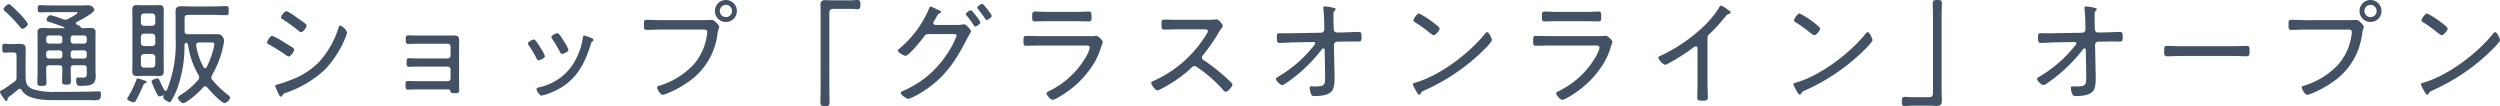 <svg xmlns="http://www.w3.org/2000/svg" width="441.44" height="18.72"><path data-name="パス 414" d="M4.92 4.26c0-.32-1.2-1.58-1.46-1.86C3 1.92 2.52 1.46 2.02 1 1.9.9 1.76.74 1.58.74c-.26 0-.94.54-.94.86 0 .18.16.3.28.42a22.764 22.764 0 0 1 2.62 2.76c.12.14.24.3.42.3.3 0 .96-.52.96-.82ZM1.54 17.14c.56-.44 1.12-.88 1.68-1.34a.4.4 0 0 1 .28-.12.427.427 0 0 1 .34.24c1.06 1.86 4.6 1.76 6.48 1.76h5.32c.42 0 .76.02 1.04.02.9 0 1.14-.12 1.14-1.12 0-.28-.04-.44-.34-.44-.62 0-1.22.02-1.84.04-1.42.02-2.86.04-4.3.04H9.98a12.451 12.451 0 0 1-4.2-.48c-1.28-.52-1.26-1.48-1.26-2.66v-2.82c0-.54.02-1.08.02-1.62 0-.74-.4-.9-1.08-.9-.4 0-.78.04-1.18.04h-.56c-.3 0-.6-.06-.9-.06-.4 0-.42.22-.42.8 0 .56.02.78.42.78.3 0 .6-.04.9-.04h.64c.4 0 .56.16.56.56v3.76a.852.852 0 0 1-.4.86c-.3.22-1.52 1.1-1.74 1.22-.56.32-.78.4-.78.58a1.4 1.4 0 0 0 .3.6c.1.14.2.28.28.42.26.4.38.56.52.56.18 0 .24-.16.24-.32a.447.447 0 0 1 .2-.36ZM12.96 7.7a.462.462 0 0 1-.48-.48v-.48a.462.462 0 0 1 .48-.48h1.88a.451.451 0 0 1 .48.48v.48a.451.451 0 0 1-.48.48Zm-4.8-.96a.462.462 0 0 1 .48-.48h1.88a.451.451 0 0 1 .48.48v.48a.451.451 0 0 1-.48.48H8.64a.462.462 0 0 1-.48-.48Zm.48 3.6a.462.462 0 0 1-.48-.48v-.48a.462.462 0 0 1 .48-.48h1.88a.451.451 0 0 1 .48.48v.48a.451.451 0 0 1-.48.48Zm6.2-1.44a.451.451 0 0 1 .48.48v.48a.451.451 0 0 1-.48.48h-1.88a.462.462 0 0 1-.48-.48v-.48a.462.462 0 0 1 .48-.48ZM8.98 4.98c-.48 0-.96-.04-1.42-.04-.56 0-.94.1-.94.74 0 .46.02.9.02 1.34v5.48c0 .7-.04 1.38-.04 2.08 0 .54.14.58.8.58s.8-.06.8-.56c0-.7-.04-1.4-.04-2.1v-.44c0-.38.16-.54.56-.54h1.72c.4 0 .56.16.56.54.02.74-.04 1.48-.04 2.22 0 .58.14.66.78.66.66 0 .78-.08.78-.66 0-.74-.04-1.48-.04-2.22 0-.38.16-.54.56-.54h1.74c.4 0 .54.16.54.54v.7c0 .6.06.94-.68.94-.3 0-.58-.02-.86-.02-.3 0-.34.2-.34.44 0 1.06.36 1.04.8 1.04 1.76 0 2.66-.18 2.66-1.72 0-.38-.04-.76-.04-1.14V6.98c0-.42.02-.86.02-1.3 0-.64-.4-.74-.94-.74-.48 0-.96.04-1.44.04-.14-.02-.2-.1-.28-.24a1.314 1.314 0 0 0-.66-.4.265.265 0 0 1-.16-.22.271.271 0 0 1 .14-.22c.52-.28 3.12-1.62 3.12-2.14a1 1 0 0 0-1-.82c-.46 0-.94.02-1.4.02H9.24c-.7 0-1.4-.04-2.1-.04-.46 0-.48.14-.48.64 0 .46.02.62.48.62.7 0 1.4-.04 2.1-.04h4.02c.1 0 .44-.04.44.12 0 .2-1.44.96-1.68 1.08a1.106 1.106 0 0 1-.5.14 1.421 1.421 0 0 1-.4-.08 16.507 16.507 0 0 0-2.2-.72c-.34 0-.7.5-.7.78 0 .24.14.32.36.38.92.28 1.84.62 2.74.94a.133.133 0 0 1 .08.1c0 .06-.08.1-.12.1Zm17.88 4.56a.559.559 0 0 1 .56.56v1.3c-.04.34-.2.54-.56.54h-1.42a.53.53 0 0 1-.56-.54v-1.3a.572.572 0 0 1 .56-.56Zm.02-3.6a.569.569 0 0 1 .54.56v1.1a.538.538 0 0 1-.54.54h-1.44a.542.542 0 0 1-.56-.54V6.5a.547.547 0 0 1 .56-.56Zm0-3.56a.542.542 0 0 1 .54.56V4a.542.542 0 0 1-.54.56h-1.44a.547.547 0 0 1-.56-.56V2.92a.542.542 0 0 1 .56-.54Zm2.02.88c0-.46.02-.9.02-1.36 0-.6-.06-1-.76-1-.3 0-.58.02-.88.02H25c-.28 0-.58-.02-.88-.02-.68 0-.76.38-.76.98 0 .46.02.92.02 1.38v7.8c0 .48-.02.96-.02 1.44 0 .58.12.92.78.92.3 0 .58-.02.86-.02h2.28c.28 0 .58.02.86.02.74 0 .78-.42.78-1.04 0-.44-.02-.88-.02-1.32ZM25.88 14.5c0-.2-.16-.22-.88-.46a5.36 5.36 0 0 0-.7-.2c-.14 0-.16.08-.2.2a16.409 16.409 0 0 1-1.5 3.1.593.593 0 0 0-.14.3c0 .3.88.62 1.14.62a.464.464 0 0 0 .38-.28 28.715 28.715 0 0 0 1.32-2.74c.12-.26.14-.28.36-.34.1-.02.22-.08.22-.2Zm11.4-7c.36 0 .56.02.56.3a2.344 2.344 0 0 1-.08.54 14.852 14.852 0 0 1-1.28 3.52.308.308 0 0 1-.26.18.331.331 0 0 1-.26-.16 11.376 11.376 0 0 1-1.32-3.84v-.12c0-.3.24-.42.52-.42Zm-8.36 9.46a.416.416 0 0 0-.1.24c0 .32.84.82 1.12.82a.285.285 0 0 0 .24-.12 13.214 13.214 0 0 0 1.12-2.26 22.306 22.306 0 0 0 1.28-7.6.454.454 0 0 1 .32-.5.56.56 0 0 1 .32.5 14.934 14.934 0 0 0 1.82 5.2.81.81 0 0 1 .14.42.731.731 0 0 1-.2.46 13.336 13.336 0 0 1-2.94 2.56c-.18.12-.62.36-.62.58 0 .3.6.96.94.96a1.57 1.57 0 0 0 .62-.28 15.309 15.309 0 0 0 2.92-2.54.543.543 0 0 1 .34-.16.452.452 0 0 1 .32.16c.46.56 2.5 2.8 3.12 2.8a1.36 1.36 0 0 0 .96-.98c0-.18-.2-.3-.36-.44a18.669 18.669 0 0 1-2.8-2.68.7.7 0 0 1-.16-.44.721.721 0 0 1 .12-.4 17.017 17.017 0 0 0 1.92-4.9 6.266 6.266 0 0 0 .2-1.2 1.233 1.233 0 0 0-.32-.76.963.963 0 0 0-.9-.36h-5.18c-.4 0-.56-.16-.56-.54V3.18c0-.38.16-.56.56-.56h4.44c.78 0 1.58.06 2.36.06.42 0 .42-.18.42-.8s0-.8-.42-.8c-.78 0-1.58.06-2.36.06h-3.8c-.58 0-1.16-.04-1.74-.04-.72 0-1.06.16-1.06.94 0 .56.02 1.12.02 1.68V7a21.808 21.808 0 0 1-1.52 8.84c-.06.1-.12.2-.24.2s-.18-.08-.26-.16c-.28-.52-.56-1.06-.8-1.6-.08-.2-.14-.44-.4-.44-.16 0-1.04.22-1.04.54a12.586 12.586 0 0 0 .7 1.68c.14.32.4.96.72.96a1.764 1.764 0 0 0 .54-.16c.02 0 .08-.04.1-.04a.094.094 0 0 1 .1.1Zm31.2-12.44c-.24 0-.3.28-.36.44a16.4 16.4 0 0 1-3.38 5.94 13.433 13.433 0 0 1-5.04 3.22 22.674 22.674 0 0 1-2.4.82c-.1.02-.36.08-.36.22a8.114 8.114 0 0 0 .46 1.1c.24.48.34.8.56.8.16 0 .24-.16.3-.28a1.06 1.06 0 0 1 .66-.42 19.215 19.215 0 0 0 6.74-4 17.8 17.8 0 0 0 3.66-5.64 6.578 6.578 0 0 0 .34-1 2.38 2.38 0 0 0-1.18-1.2Zm-12.96 3c0 .16.18.24.3.32a32.9 32.9 0 0 1 3.08 1.92 1.016 1.016 0 0 0 .44.22c.36 0 .96-.9.96-1.22a.429.429 0 0 0-.2-.32c-.26-.18-1.42-.88-1.76-1.08a12.251 12.251 0 0 0-1.92-1.04c-.36 0-.9.92-.9 1.2Zm2.46-4.46c0 .16.18.28.3.34a31.3 31.3 0 0 1 2.8 2.04.793.793 0 0 0 .46.24c.34 0 .96-.84.96-1.16a.474.474 0 0 0-.18-.3c-.54-.44-1.12-.82-1.74-1.26a7.432 7.432 0 0 0-1.64-1c-.34 0-.96.84-.96 1.1Zm24.36 3.22c-.62 0-1.62-.04-1.9-.04-.46 0-.44.36-.44.78s.02.74.44.74c.44 0 1.32-.04 1.9-.04h5.08a.508.508 0 0 1 .5.5v1.6a.508.508 0 0 1-.5.5h-4.94c-.66 0-1.48-.04-1.9-.04-.46 0-.42.36-.42.72 0 .38-.04.8.42.8.4 0 1.24-.04 1.92-.04h4.92a.5.5 0 0 1 .5.5v1.58a.522.522 0 0 1-.5.5h-5.14c-.7 0-1.5-.04-1.9-.04-.44 0-.42.34-.42.68 0 .48-.02.84.42.84.46 0 1.22-.04 1.92-.04h4.98c.32 0 .54 0 .58.22.08.38.12.46.82.46.56 0 .76-.04.76-.6 0-.42-.02-.84-.02-1.26V8.42c0-.46.02-.84.02-1.14 0-.76-.14-1.02-1.04-1.02-.38 0-.78.02-1.16.02Zm30.28.36a6.653 6.653 0 0 0-1.08-.36c-.22 0-.22.18-.26.34a11.124 11.124 0 0 1-.94 3.2 9.45 9.45 0 0 1-6.72 5.58c-.28.08-.52.1-.52.38s.56 1.1.9 1.1a10.446 10.446 0 0 0 2.02-.68c3.84-1.68 5.52-4.62 6.68-8.46.08-.24.08-.28.22-.4a.325.325 0 0 0 .22-.3c0-.16-.14-.24-.28-.3-.04-.02-.14-.06-.24-.1Zm-5.86-.78c-.24 0-1.04.38-1.04.7a.685.685 0 0 0 .18.36 22.383 22.383 0 0 1 1.32 2.22c.1.18.18.38.4.38.24 0 1.12-.38 1.12-.74a7.849 7.849 0 0 0-.84-1.54c-.32-.5-.8-1.38-1.14-1.38Zm-4.16 1.12c-.22 0-1.02.38-1.02.7a.6.6 0 0 0 .16.34 20.43 20.43 0 0 1 1.36 2.3c.08.16.16.32.36.32.24 0 1.12-.36 1.12-.74a6.691 6.691 0 0 0-.82-1.52 11.209 11.209 0 0 0-.84-1.24.418.418 0 0 0-.32-.16Zm22.46-3.42c-.84 0-1.66-.06-2.5-.06-.5 0-.5.24-.5.86 0 .72 0 .92.52.92.82 0 1.64-.06 2.46-.06h7.18c.52 0 1.02-.06 1.02.44a2.462 2.462 0 0 1-.04.4 9.887 9.887 0 0 1-2.42 5.4 13.818 13.818 0 0 1-6.02 3.68c-.18.06-.36.1-.36.32 0 .32.58 1.28.96 1.28a2.344 2.344 0 0 0 .64-.18 17.906 17.906 0 0 0 3.72-1.98 12.01 12.01 0 0 0 5.34-8.68c.14-.86.3-.98.3-1.18s-.82-1.2-1.32-1.2c-.04 0-.98.04-1.72.04Zm11.48-2.7a1.076 1.076 0 0 1 1.08 1.08 1.076 1.076 0 0 1-1.08 1.08 1.076 1.076 0 0 1-1.08-1.08 1.076 1.076 0 0 1 1.08-1.08Zm0-.86a1.929 1.929 0 0 0-1.94 1.94 1.929 1.929 0 0 0 1.94 1.94 1.942 1.942 0 0 0 1.94-1.94A1.955 1.955 0 0 0 128.18 0Zm18.46.06c-.32 0-.54-.04-.8-.04-.72 0-.96.2-.96.92 0 .64.02 1.26.02 1.88v12.86c0 .76-.04 1.52-.04 2.28 0 .64.06.76.82.76.66 0 .8-.08.8-.68 0-.78-.04-1.58-.04-2.36V2.42c0-.58.1-.86.74-.86h3.12c.36 0 .7.06 1.06.06.56 0 .56-.28.56-.82s-.02-.8-.54-.8c-.38 0-.82.06-1.24.06Zm25.32 2.26c-.22-.28-.4-.5-.54-.5-.22 0-.88.44-.88.66a.557.557 0 0 0 .14.26 15.173 15.173 0 0 1 1.26 1.72c.06.1.14.22.26.22.26 0 .92-.48.92-.74a7.86 7.86 0 0 0-.96-1.38c-.06-.08-.14-.16-.2-.24Zm2.26-.84c-.22-.28-.64-.8-.78-.8-.22 0-.88.44-.88.66a.456.456 0 0 0 .12.24c.46.56.88 1.14 1.28 1.72.1.14.14.22.28.22.24 0 .88-.46.88-.72a3.7 3.7 0 0 0-.62-.96c-.1-.12-.18-.24-.28-.36Zm-9.08 2.92c-.18-.04-.34-.12-.34-.32a.8.8 0 0 1 .18-.4q.24-.42.36-.66c.22-.4.28-.5.56-.66.08-.06.26-.14.26-.26 0-.18-.32-.3-.5-.36a2.944 2.944 0 0 1-.44-.2 4.669 4.669 0 0 0-.92-.38c-.16 0-.24.28-.3.46a18.444 18.444 0 0 1-5.28 7.04.352.352 0 0 0-.18.26c0 .38 1.14.94 1.36.94.56 0 2.82-2.78 3.22-3.34.28-.38.38-.5.88-.5h4.3c.3 0 .62.02.62.26a13.814 13.814 0 0 1-1.62 3.14 17.423 17.423 0 0 1-7.86 6.64c-.14.06-.4.16-.4.36 0 .3 1 1.04 1.42 1.04a13.668 13.668 0 0 0 2.66-1.4c3.7-2.38 5.6-5.26 7.56-9.08.24-.46.44-.78.56-1 .14-.2.22-.32.22-.42 0-.28-.86-1.28-1.22-1.28a.711.711 0 0 0-.2.04 5.376 5.376 0 0 1-1.14.08Zm18.58 1.98c-.82 0-1.64-.04-2.44-.04-.52 0-.56.12-.56.94 0 .56 0 .8.5.8.82 0 1.66-.04 2.48-.04h8.08c.32 0 .66.04.66.42a5.938 5.938 0 0 1-.58 1.4A15.192 15.192 0 0 1 185.4 16c-.16.08-.62.26-.62.46 0 .34.72 1.16 1.06 1.16.64 0 2.8-1.54 3.38-2a16.667 16.667 0 0 0 4.14-4.78 12.376 12.376 0 0 0 1.12-2.72 4.72 4.72 0 0 0 .24-.72c0-.24-.76-1.08-1.2-1.08a1.75 1.75 0 0 0-.32.04c-.2.02-.5.02-.8.02ZM185 2.1c-.76 0-1.7-.06-2.24-.06-.44 0-.5.18-.5.94 0 .58.02.8.52.8.74 0 1.48-.04 2.22-.04h5c.74 0 1.48.04 2.22.04.5 0 .52-.22.52-.8 0-.78-.06-.94-.52-.94-.48 0-1.46.06-2.22.06Zm23.06 1.4c-.84 0-1.68-.04-2.5-.04-.48 0-.46.32-.46.8 0 .68-.02.96.46.96.84 0 1.68-.04 2.5-.04h4.6c.3 0 .62.04.62.32a1.379 1.379 0 0 1-.28.6 20.987 20.987 0 0 1-9.34 8.2c-.16.06-.38.16-.38.36 0 .3.72 1.3 1.1 1.3a2.224 2.224 0 0 0 .68-.28 25.61 25.61 0 0 0 4.52-2.98c.12-.1.22-.22.32-.3.5-.46.76-.74 1-.74a.72.72 0 0 1 .44.18 23.011 23.011 0 0 1 4.64 4.06c.12.14.24.3.44.3.38 0 1.2-.9 1.2-1.26 0-.24-.84-.94-1.04-1.14a32.555 32.555 0 0 0-3.92-3.1c-.22-.14-.42-.26-.42-.54a.624.624 0 0 1 .18-.42 30.861 30.861 0 0 0 2.74-3.94 7.245 7.245 0 0 1 .54-.82.855.855 0 0 0 .22-.42c0-.26-.74-1.14-1.08-1.14a3.006 3.006 0 0 0-.4.04c-.3.04-1.12.04-1.46.04Zm20.34 2.36c-.36 0-.74.02-1.12.02-.42 0-.86-.02-1.3-.02-.52 0-.52.2-.52.84 0 .6.08.88.5.88.38 0 1.76-.08 2.48-.1l3.48-.06c.16 0 .32.06.32.24 0 .16-.48.7-.6.84a22.424 22.424 0 0 1-5.94 5.04c-.14.08-.4.22-.4.4 0 .34.78 1.08 1.12 1.08a1.677 1.677 0 0 0 .68-.34 27.458 27.458 0 0 0 6.18-5.8c.16-.2.22-.34.4-.34a.239.239 0 0 1 .22.24l.08 4.3v.44c0 1.42-.02 1.74-1.7 1.74-.32 0-.64-.02-.72-.02a.265.265 0 0 0-.3.3 3.4 3.4 0 0 0 .26 1.1c.12.28.34.32.62.32.94 0 2.42-.1 3.06-.9.54-.68.46-2.3.44-3.16l-.1-4.96a.573.573 0 0 1 .6-.58l1.28-.02c.44 0 .86-.02 1.3-.02.36 0 .74.02 1.12.02.52 0 .58-.16.58-.76 0-.8-.1-.94-.5-.94-.36 0-1.84.06-2.52.08l-1.26.02a.571.571 0 0 1-.64-.56l-.02-.86c-.02-.54-.02-1.1-.02-1.64 0-.24-.02-.56.14-.72.1-.08.24-.2.24-.34 0-.1-.08-.16-.46-.26a9.069 9.069 0 0 0-1.42-.22c-.18 0-.3.04-.3.24 0 .08.02.18.02.26a23.678 23.678 0 0 1 .14 2.7l.02.84a.585.585 0 0 1-.58.6Zm34.18-.18c-.12 0-.24.12-.32.22-2.8 3.5-7.92 7.38-12.24 8.66-.24.06-.56.12-.56.32a5.318 5.318 0 0 0 .5 1.02c.28.5.44.82.64.82a.271.271 0 0 0 .22-.14c.18-.36.22-.4.76-.64a35.317 35.317 0 0 0 10.82-7.52c.24-.24 1.04-1.1 1.04-1.32 0-.26-.5-1.42-.86-1.42Zm-12-3.3c-.4 0-1 .98-1 1.2 0 .18.16.28.3.36a22.382 22.382 0 0 1 2.42 1.74c.24.18.68.54.84.54.36 0 1.06-.82 1.06-1.2 0-.2-.9-.88-1.14-1.06a15.409 15.409 0 0 0-2.48-1.58Zm23.14 4c-.82 0-1.64-.04-2.44-.04-.52 0-.56.12-.56.94 0 .56 0 .8.5.8.82 0 1.66-.04 2.48-.04h8.08c.32 0 .66.04.66.42a5.938 5.938 0 0 1-.58 1.4A15.192 15.192 0 0 1 275.4 16c-.16.08-.62.26-.62.46 0 .34.72 1.16 1.06 1.16.64 0 2.8-1.54 3.38-2a16.667 16.667 0 0 0 4.14-4.78 12.374 12.374 0 0 0 1.12-2.72 4.717 4.717 0 0 0 .24-.72c0-.24-.76-1.08-1.2-1.08a1.75 1.75 0 0 0-.32.04c-.2.02-.5.02-.8.02ZM275 2.1c-.76 0-1.7-.06-2.24-.06-.44 0-.5.18-.5.94 0 .58.02.8.52.8.74 0 1.48-.04 2.22-.04h5c.74 0 1.48.04 2.22.04.5 0 .52-.22.52-.8 0-.78-.06-.94-.52-.94-.48 0-1.46.06-2.22.06Zm26.5 4.64a.842.842 0 0 1 .36-.74 30.443 30.443 0 0 0 2.86-3.14.886.886 0 0 1 .54-.4c.18-.06.34-.08.34-.24 0-.18-.26-.36-.52-.52-.06-.04-.1-.08-.16-.12a4.236 4.236 0 0 0-1.04-.6c-.12 0-.22.16-.28.26-2.08 3.58-6.76 6.96-10.5 8.66-.14.06-.28.14-.28.32a2.274 2.274 0 0 0 1.18 1.22 1.719 1.719 0 0 0 .6-.24 33.862 33.862 0 0 0 4.34-2.76 1.07 1.07 0 0 1 .52-.26c.34 0 .28.42.28.54v5.96c0 .84-.04 1.7-.04 2.54 0 .48.16.56 1 .56.6 0 .86-.06.86-.56 0-.86-.06-1.72-.06-2.58Zm28.28-1.06c-.12 0-.24.12-.32.22-2.8 3.5-7.92 7.38-12.24 8.66-.24.06-.56.12-.56.32a5.317 5.317 0 0 0 .5 1.02c.28.5.44.82.64.82a.271.271 0 0 0 .22-.14c.18-.36.22-.4.76-.64a35.316 35.316 0 0 0 10.82-7.52c.24-.24 1.04-1.1 1.04-1.32 0-.26-.5-1.42-.86-1.42Zm-12-3.3c-.4 0-1 .98-1 1.2 0 .18.16.28.3.36a22.381 22.381 0 0 1 2.42 1.74c.24.18.68.54.84.54.36 0 1.06-.82 1.06-1.2 0-.2-.9-.88-1.14-1.06a15.407 15.407 0 0 0-2.48-1.58Zm23.32 16.28c.32 0 .56.04.82.04.7 0 .96-.22.96-.92 0-.64-.04-1.26-.04-1.88V3.04c0-.76.04-1.52.04-2.28 0-.64-.04-.76-.8-.76-.66 0-.8.08-.8.68 0 .78.04 1.58.04 2.36V16.3c0 .58-.1.86-.76.86h-3.1c-.36 0-.72-.06-1.08-.06-.54 0-.56.28-.56.82s.02.8.54.8c.38 0 .82-.06 1.26-.06Zm21.7-12.8c-.36 0-.74.02-1.12.02-.42 0-.86-.02-1.3-.02-.52 0-.52.2-.52.84 0 .6.08.88.5.88.38 0 1.76-.08 2.48-.1l3.48-.06c.16 0 .32.06.32.24 0 .16-.48.7-.6.84a22.424 22.424 0 0 1-5.94 5.04c-.14.08-.4.22-.4.4 0 .34.78 1.08 1.12 1.08a1.677 1.677 0 0 0 .68-.34 27.458 27.458 0 0 0 6.18-5.8c.16-.2.22-.34.4-.34a.239.239 0 0 1 .22.24l.08 4.3v.44c0 1.42-.02 1.74-1.7 1.74-.32 0-.64-.02-.72-.02a.265.265 0 0 0-.3.3 3.4 3.4 0 0 0 .26 1.1c.12.28.34.32.62.32.94 0 2.42-.1 3.06-.9.54-.68.46-2.3.44-3.16l-.1-4.96a.573.573 0 0 1 .6-.58l1.28-.02c.44 0 .86-.02 1.3-.02.36 0 .74.02 1.12.02.52 0 .58-.16.58-.76 0-.8-.1-.94-.5-.94-.36 0-1.84.06-2.52.08l-1.26.02a.571.571 0 0 1-.64-.56l-.02-.86c-.02-.54-.02-1.1-.02-1.64 0-.24-.02-.56.14-.72.1-.08.24-.2.24-.34 0-.1-.08-.16-.46-.26a9.068 9.068 0 0 0-1.42-.22c-.18 0-.3.04-.3.24 0 .08.02.18.02.26a23.667 23.667 0 0 1 .14 2.7l.02.84a.585.585 0 0 1-.58.6Zm22.3 2.3c-.86 0-2.1-.06-2.42-.06-.48 0-.54.14-.54.98 0 .46 0 .86.5.86.82 0 1.64-.06 2.46-.06h9.18c.82 0 1.64.06 2.46.06.48 0 .48-.4.48-.86 0-.84-.04-.98-.54-.98-.32 0-1.56.06-2.4.06Zm22-4.6c-.84 0-1.66-.06-2.5-.06-.5 0-.5.24-.5.86 0 .72 0 .92.52.92.82 0 1.64-.06 2.46-.06h7.18c.52 0 1.02-.06 1.02.44a2.46 2.46 0 0 1-.04.4 9.887 9.887 0 0 1-2.42 5.4 13.818 13.818 0 0 1-6.02 3.68c-.18.06-.36.1-.36.32 0 .32.58 1.28.96 1.28a2.344 2.344 0 0 0 .64-.18 17.906 17.906 0 0 0 3.72-1.98 12.01 12.01 0 0 0 5.34-8.68c.14-.86.3-.98.3-1.18s-.82-1.2-1.32-1.2c-.04 0-.98.04-1.72.04Zm11.48-2.7a1.076 1.076 0 0 1 1.08 1.08 1.076 1.076 0 0 1-1.08 1.08 1.076 1.076 0 0 1-1.08-1.08 1.076 1.076 0 0 1 1.08-1.08Zm0-.86a1.929 1.929 0 0 0-1.94 1.94 1.929 1.929 0 0 0 1.94 1.94 1.942 1.942 0 0 0 1.94-1.94A1.955 1.955 0 0 0 418.58 0Zm22 5.68c-.12 0-.24.12-.32.22-2.8 3.5-7.92 7.38-12.24 8.66-.24.06-.56.12-.56.32a5.317 5.317 0 0 0 .5 1.02c.28.5.44.82.64.82a.271.271 0 0 0 .22-.14c.18-.36.22-.4.76-.64a35.316 35.316 0 0 0 10.82-7.52c.24-.24 1.04-1.1 1.04-1.32 0-.26-.5-1.42-.86-1.42Zm-12-3.3c-.4 0-1 .98-1 1.2 0 .18.16.28.3.36a22.381 22.381 0 0 1 2.42 1.74c.24.18.68.54.84.54.36 0 1.06-.82 1.06-1.2 0-.2-.9-.88-1.14-1.06a15.407 15.407 0 0 0-2.48-1.58Z" fill="#435164"/></svg>